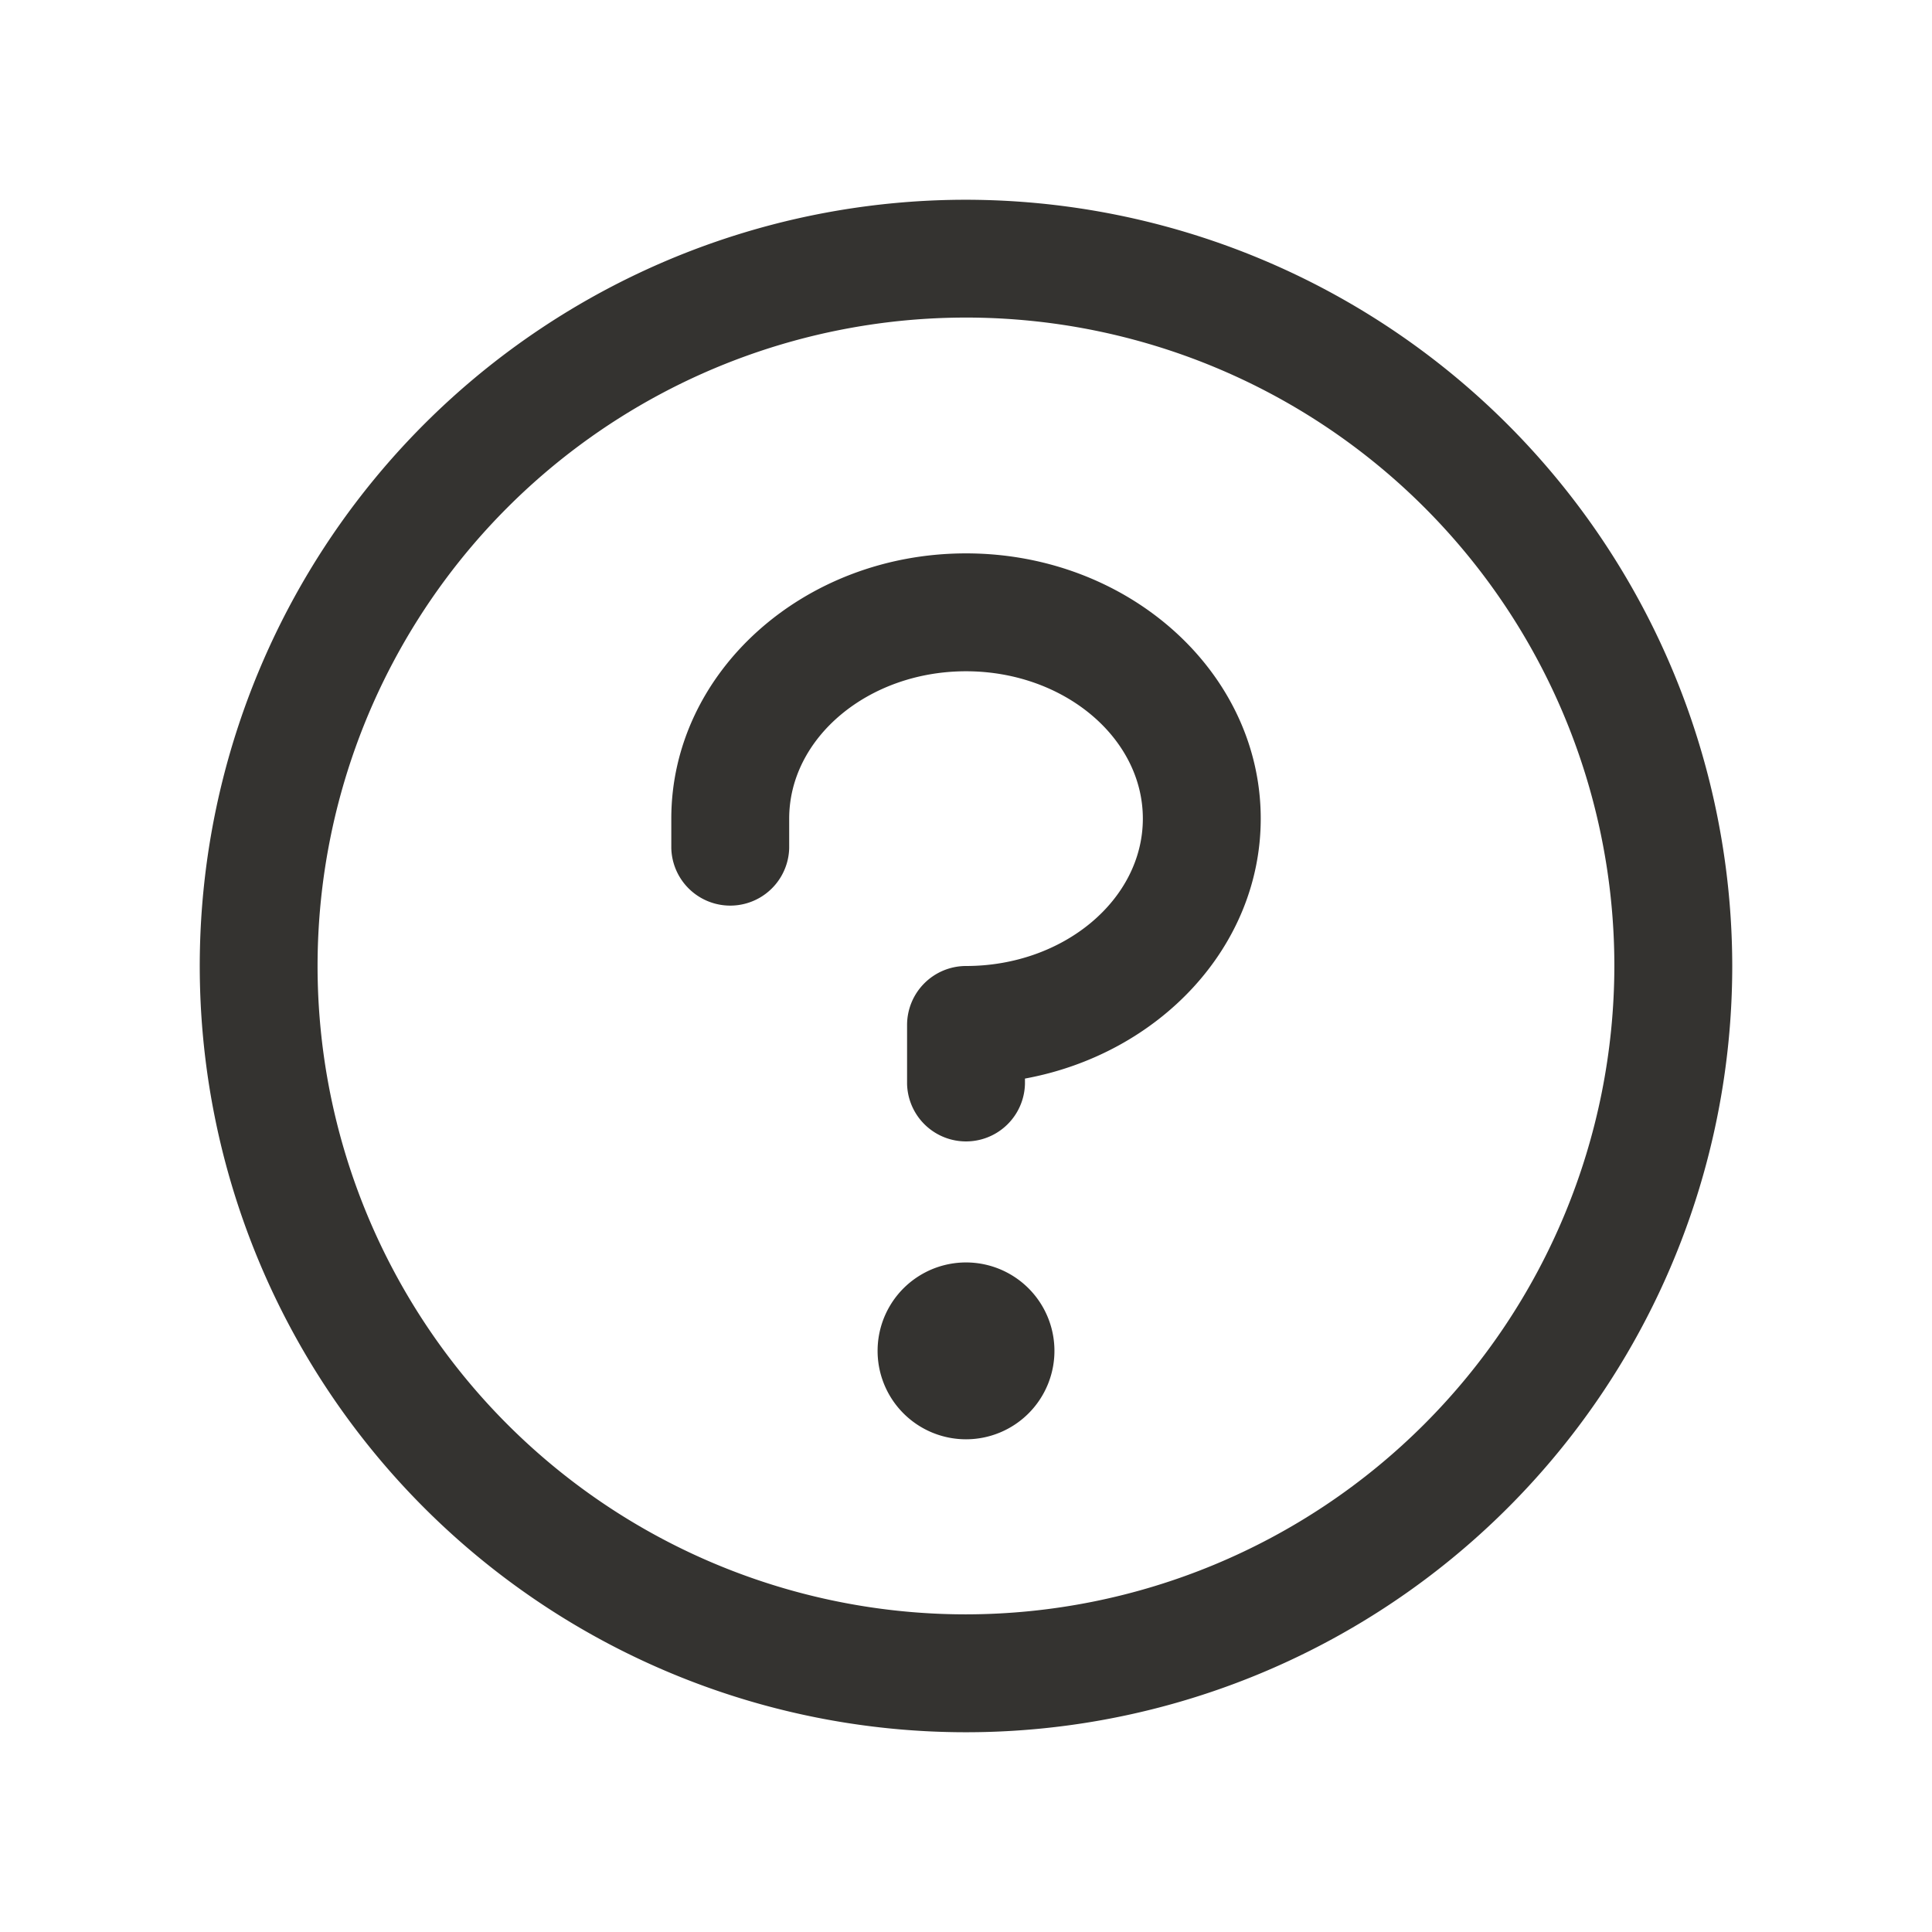 <svg xmlns="http://www.w3.org/2000/svg" width="56" height="56" fill="none"><path fill="#343330" d="M30.563 39.105a2.563 2.563 0 1 1-5.125 0 2.563 2.563 0 0 1 5.125 0M28.001 16.04c-4.712 0-8.543 3.45-8.543 7.688v.854a1.709 1.709 0 0 0 3.417 0v-.854c0-2.349 2.3-4.271 5.125-4.271s5.126 1.922 5.126 4.271S30.826 28 28.001 28a1.71 1.71 0 0 0-1.709 1.708v1.709a1.709 1.709 0 0 0 3.417 0v-.154c3.895-.716 6.834-3.823 6.834-7.535 0-4.239-3.831-7.688-8.542-7.688M50.21 28A22.21 22.21 0 1 1 28 5.79 22.234 22.234 0 0 1 50.21 28m-3.417 0a18.794 18.794 0 1 0-18.793 18.793A18.815 18.815 0 0 0 46.793 28"/></svg>